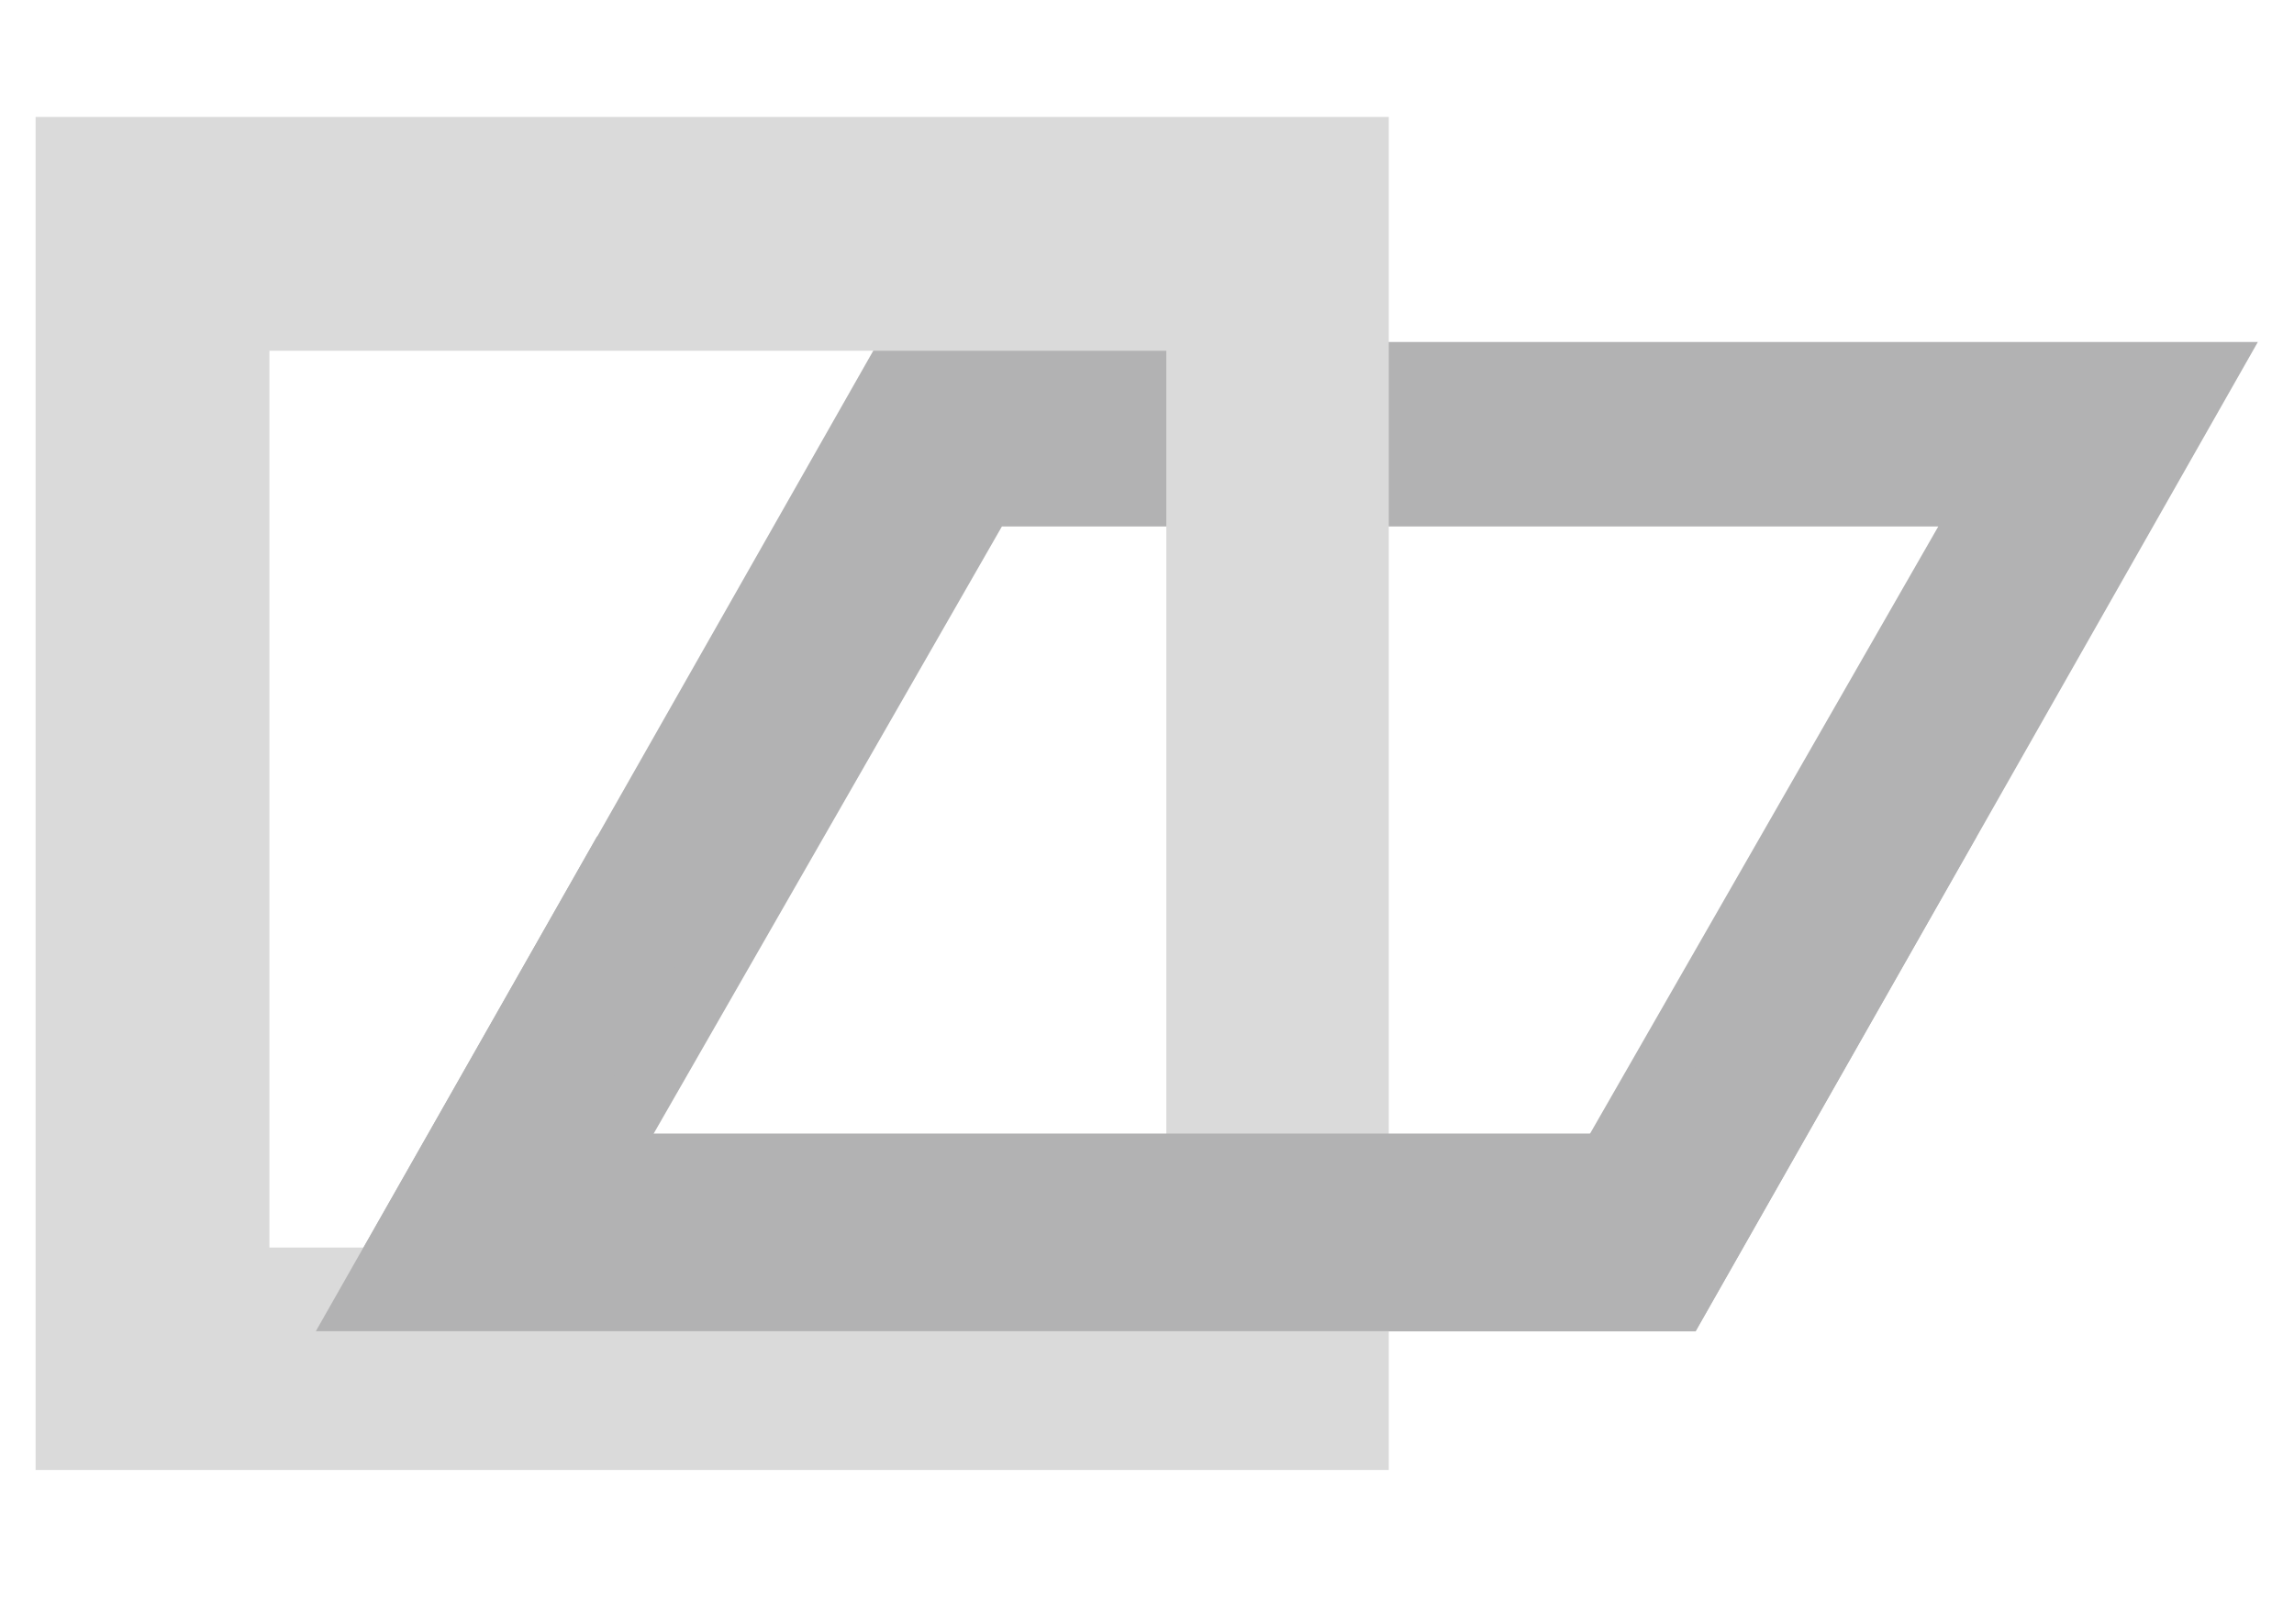 <?xml version="1.0" encoding="UTF-8" standalone="no"?>
<!DOCTYPE svg PUBLIC "-//W3C//DTD SVG 1.1//EN" "http://www.w3.org/Graphics/SVG/1.1/DTD/svg11.dtd">
<svg width="100%" height="100%" viewBox="0 0 842 596" version="1.1" xmlns="http://www.w3.org/2000/svg" xmlns:xlink="http://www.w3.org/1999/xlink" xml:space="preserve" xmlns:serif="http://www.serif.com/" style="fill-rule:evenodd;clip-rule:evenodd;stroke-linejoin:round;stroke-miterlimit:2;">
    <g id="Ebene-2" serif:id="Ebene 2">
        <g transform="matrix(2.526,0,0,2.526,226.032,173.898)">
            <path d="M0,105.482L136.063,105.482L192.167,7.66L56.104,7.66L0,105.482ZM156.908,124.629L-43.561,124.629L38.131,-19.147L238.6,-19.147L156.908,124.629Z" style="fill:rgb(178,178,179);fill-rule:nonzero;"/>
        </g>
        <g transform="matrix(2.526,0,0,2.526,-579.739,-514.899)">
            <path d="M268.659,385.135L398.982,385.135L398.982,254.813L268.659,254.813L268.659,385.135ZM431.307,417.459L234.68,417.459L234.68,220.833L431.307,220.833L431.307,417.459Z" style="fill:rgb(218,218,218);fill-rule:nonzero;"/>
        </g>
        <g transform="matrix(2.526,0,0,2.526,669.856,488.66)">
            <path d="M0,-71.887L-24.223,-28.72L-180.644,-28.72L-156.423,-71.887L-178.445,-71.887L-219.291,0L-18.824,0L22.022,-71.887L0,-71.887Z" style="fill:rgb(178,178,179);fill-rule:nonzero;"/>
        </g>
    </g>
</svg>

